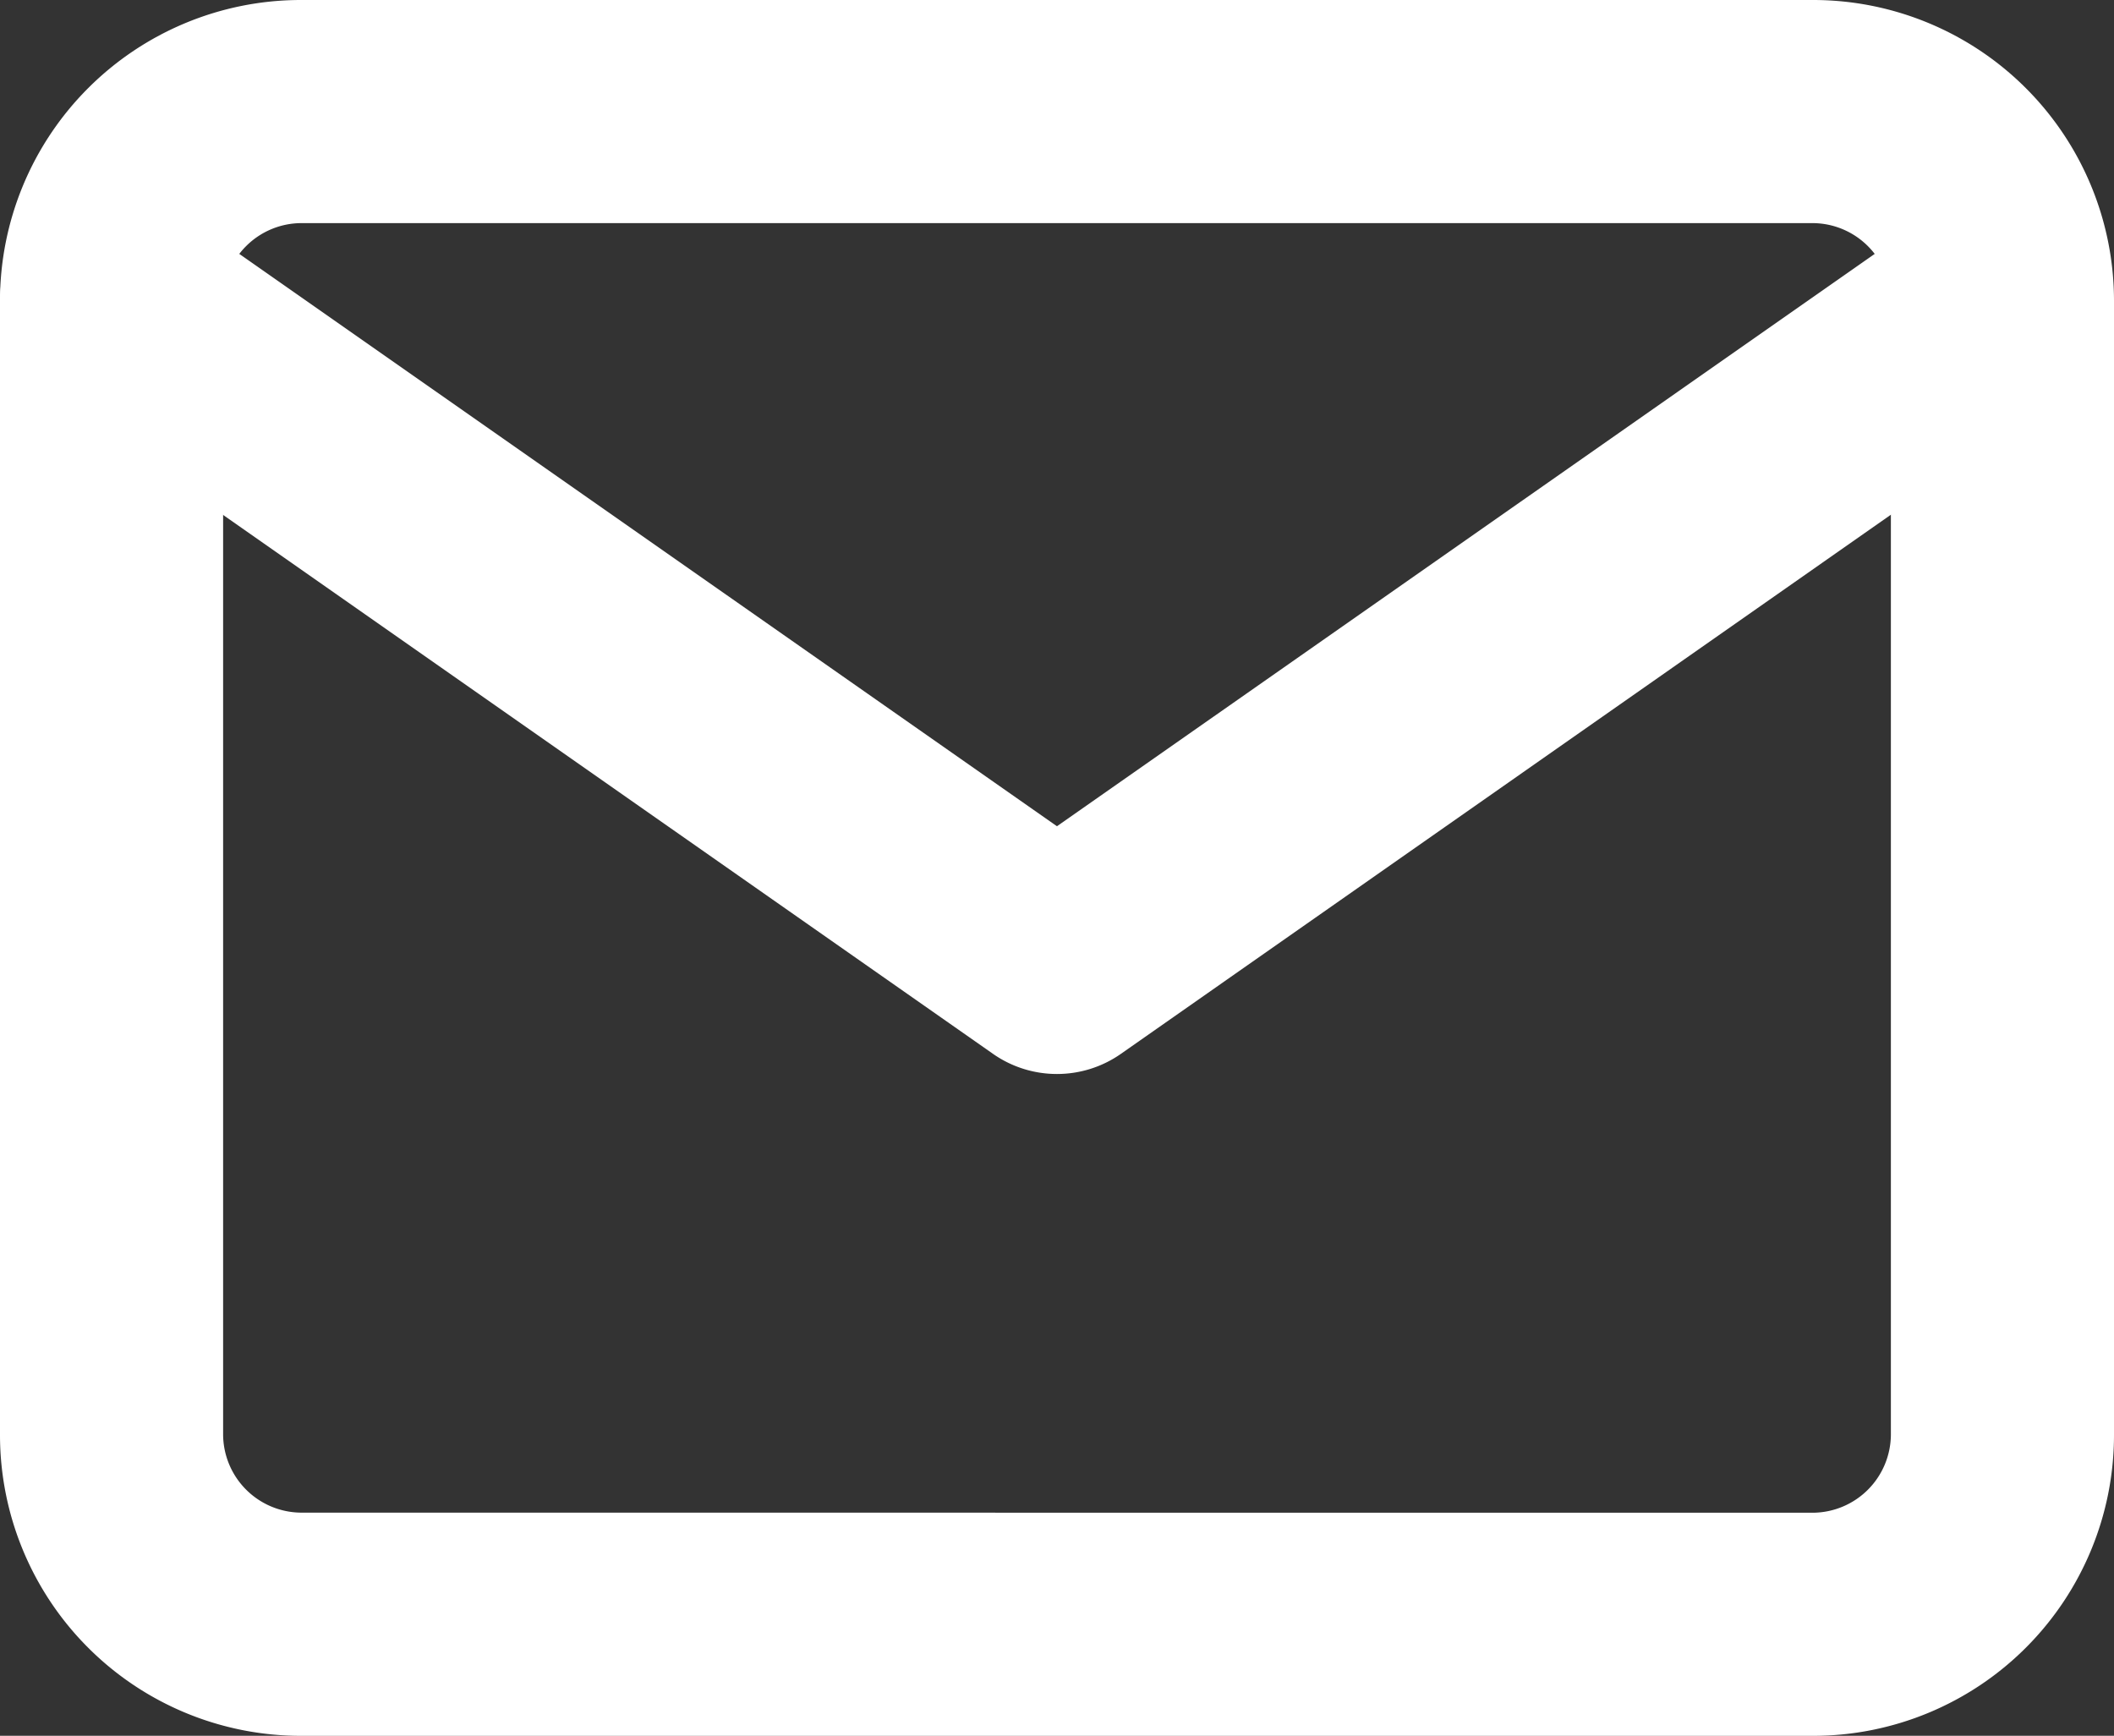 <svg xmlns="http://www.w3.org/2000/svg" width="23.687" height="19.449" viewBox="0 0 23.687 19.449">
  <rect x="0" y="0" width="23.687" height="19.449" fill="#333333" stroke="none"/>
  <g id="Icon_feather-mail" data-name="Icon feather-mail" transform="translate(-1.75 -4.75)">
    <path id="Path_1497" data-name="Path 1497" d="M5.119,4.75H22.068a3.372,3.372,0,0,1,3.369,3.369V20.83A3.372,3.372,0,0,1,22.068,24.2H5.119A3.372,3.372,0,0,1,1.75,20.83V8.119A3.372,3.372,0,0,1,5.119,4.75ZM22.068,21.7a.88.88,0,0,0,.869-.869V8.119a.88.88,0,0,0-.869-.869H5.119a.88.88,0,0,0-.869.869V20.83a.88.88,0,0,0,.869.869Z" fill="#fff"/>
    <path id="Path_1498" data-name="Path 1498" d="M13.593,17.665a1.248,1.248,0,0,1-.717-.226L2.283,10.024A1.25,1.25,0,1,1,3.717,7.976l9.876,6.913L23.47,7.976A1.25,1.25,0,0,1,24.9,10.024L14.31,17.439A1.248,1.248,0,0,1,13.593,17.665Z" transform="translate(0 -0.881)" fill="#fff"/>
  </g>
</svg>
